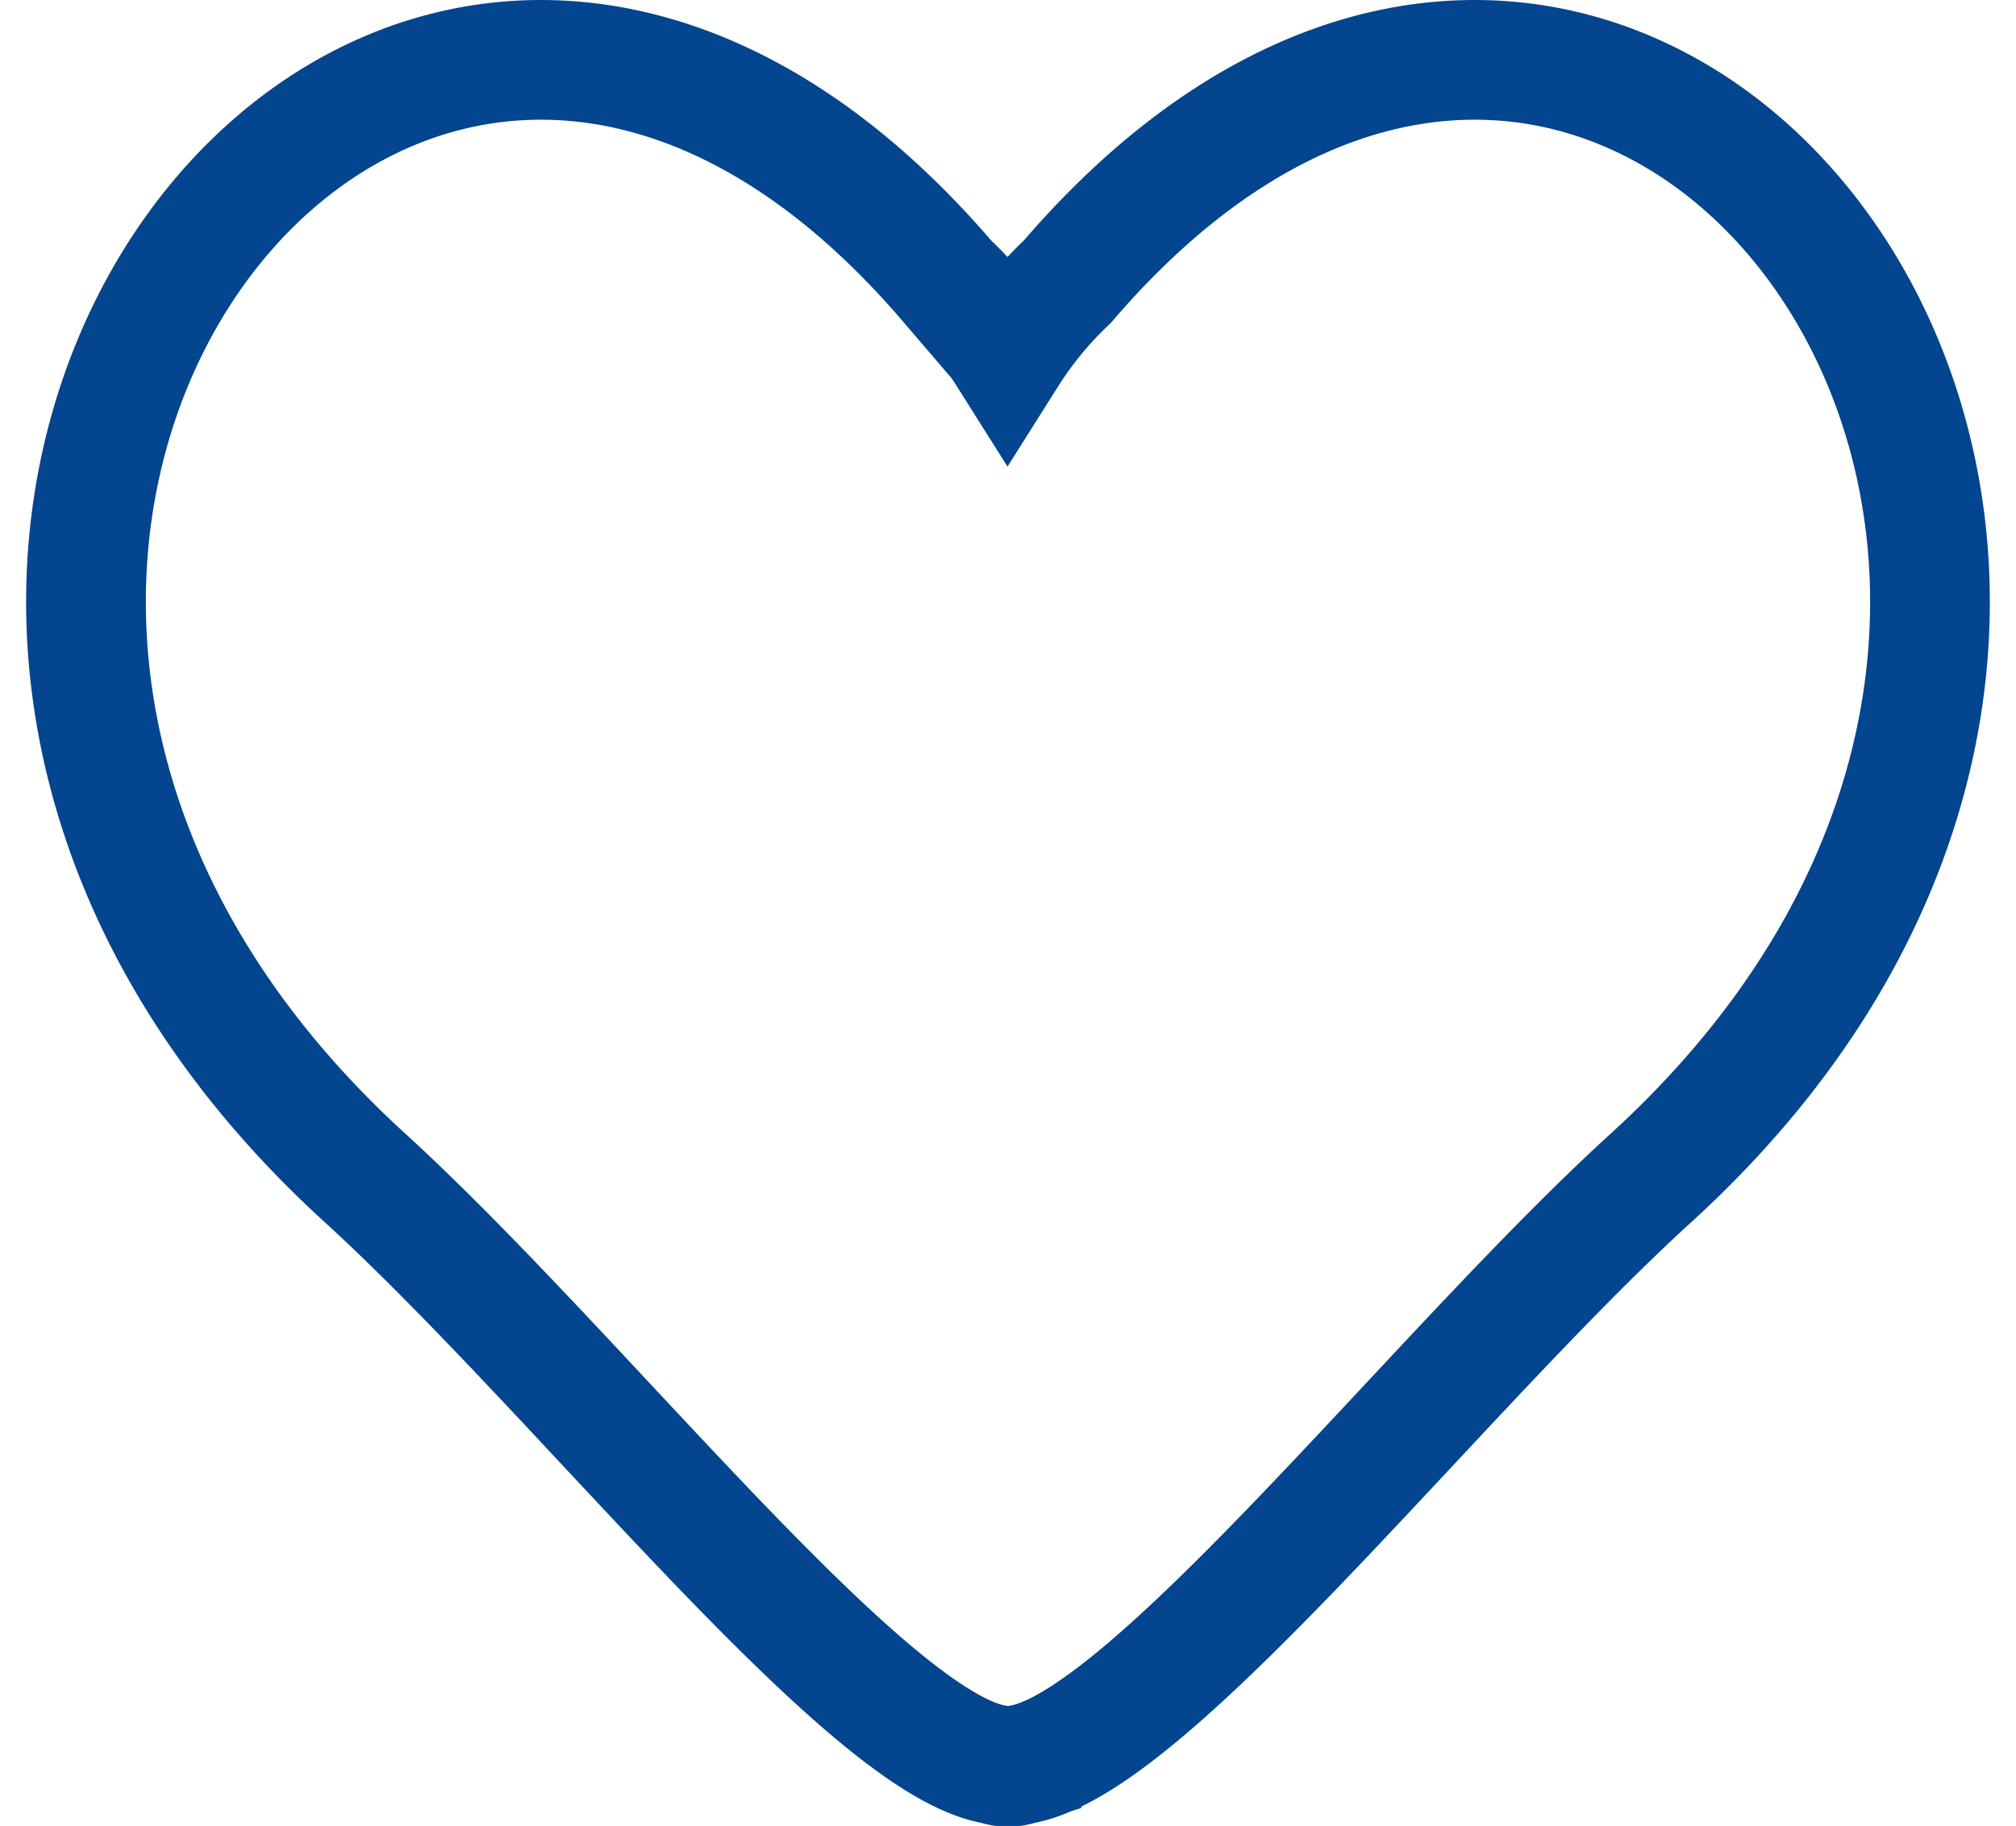<svg xmlns="http://www.w3.org/2000/svg" width="16.838" height="15.255" viewBox="0 0 16.838 15.255">
  <path id="Icon_Heart" data-name="Icon Heart" d="M52.09,18.343c-1.788,1.63-4.175,4.71-5.258,4.9a.486.486,0,0,1-.075.018l-.015,0-.015,0h-.014l-.015,0-.015,0a.485.485,0,0,1-.075-.018c-1.082-.187-3.47-3.266-5.258-4.9-5.67-5.171.209-12.924,4.866-7.488a3.146,3.146,0,0,1,.5.608,3.145,3.145,0,0,1,.5-.608C51.881,5.419,57.76,13.172,52.09,18.343Z" transform="translate(-38.301 -8.502)" fill="none" stroke="#03458e" stroke-width="1" fill-rule="evenodd"/>
</svg>
